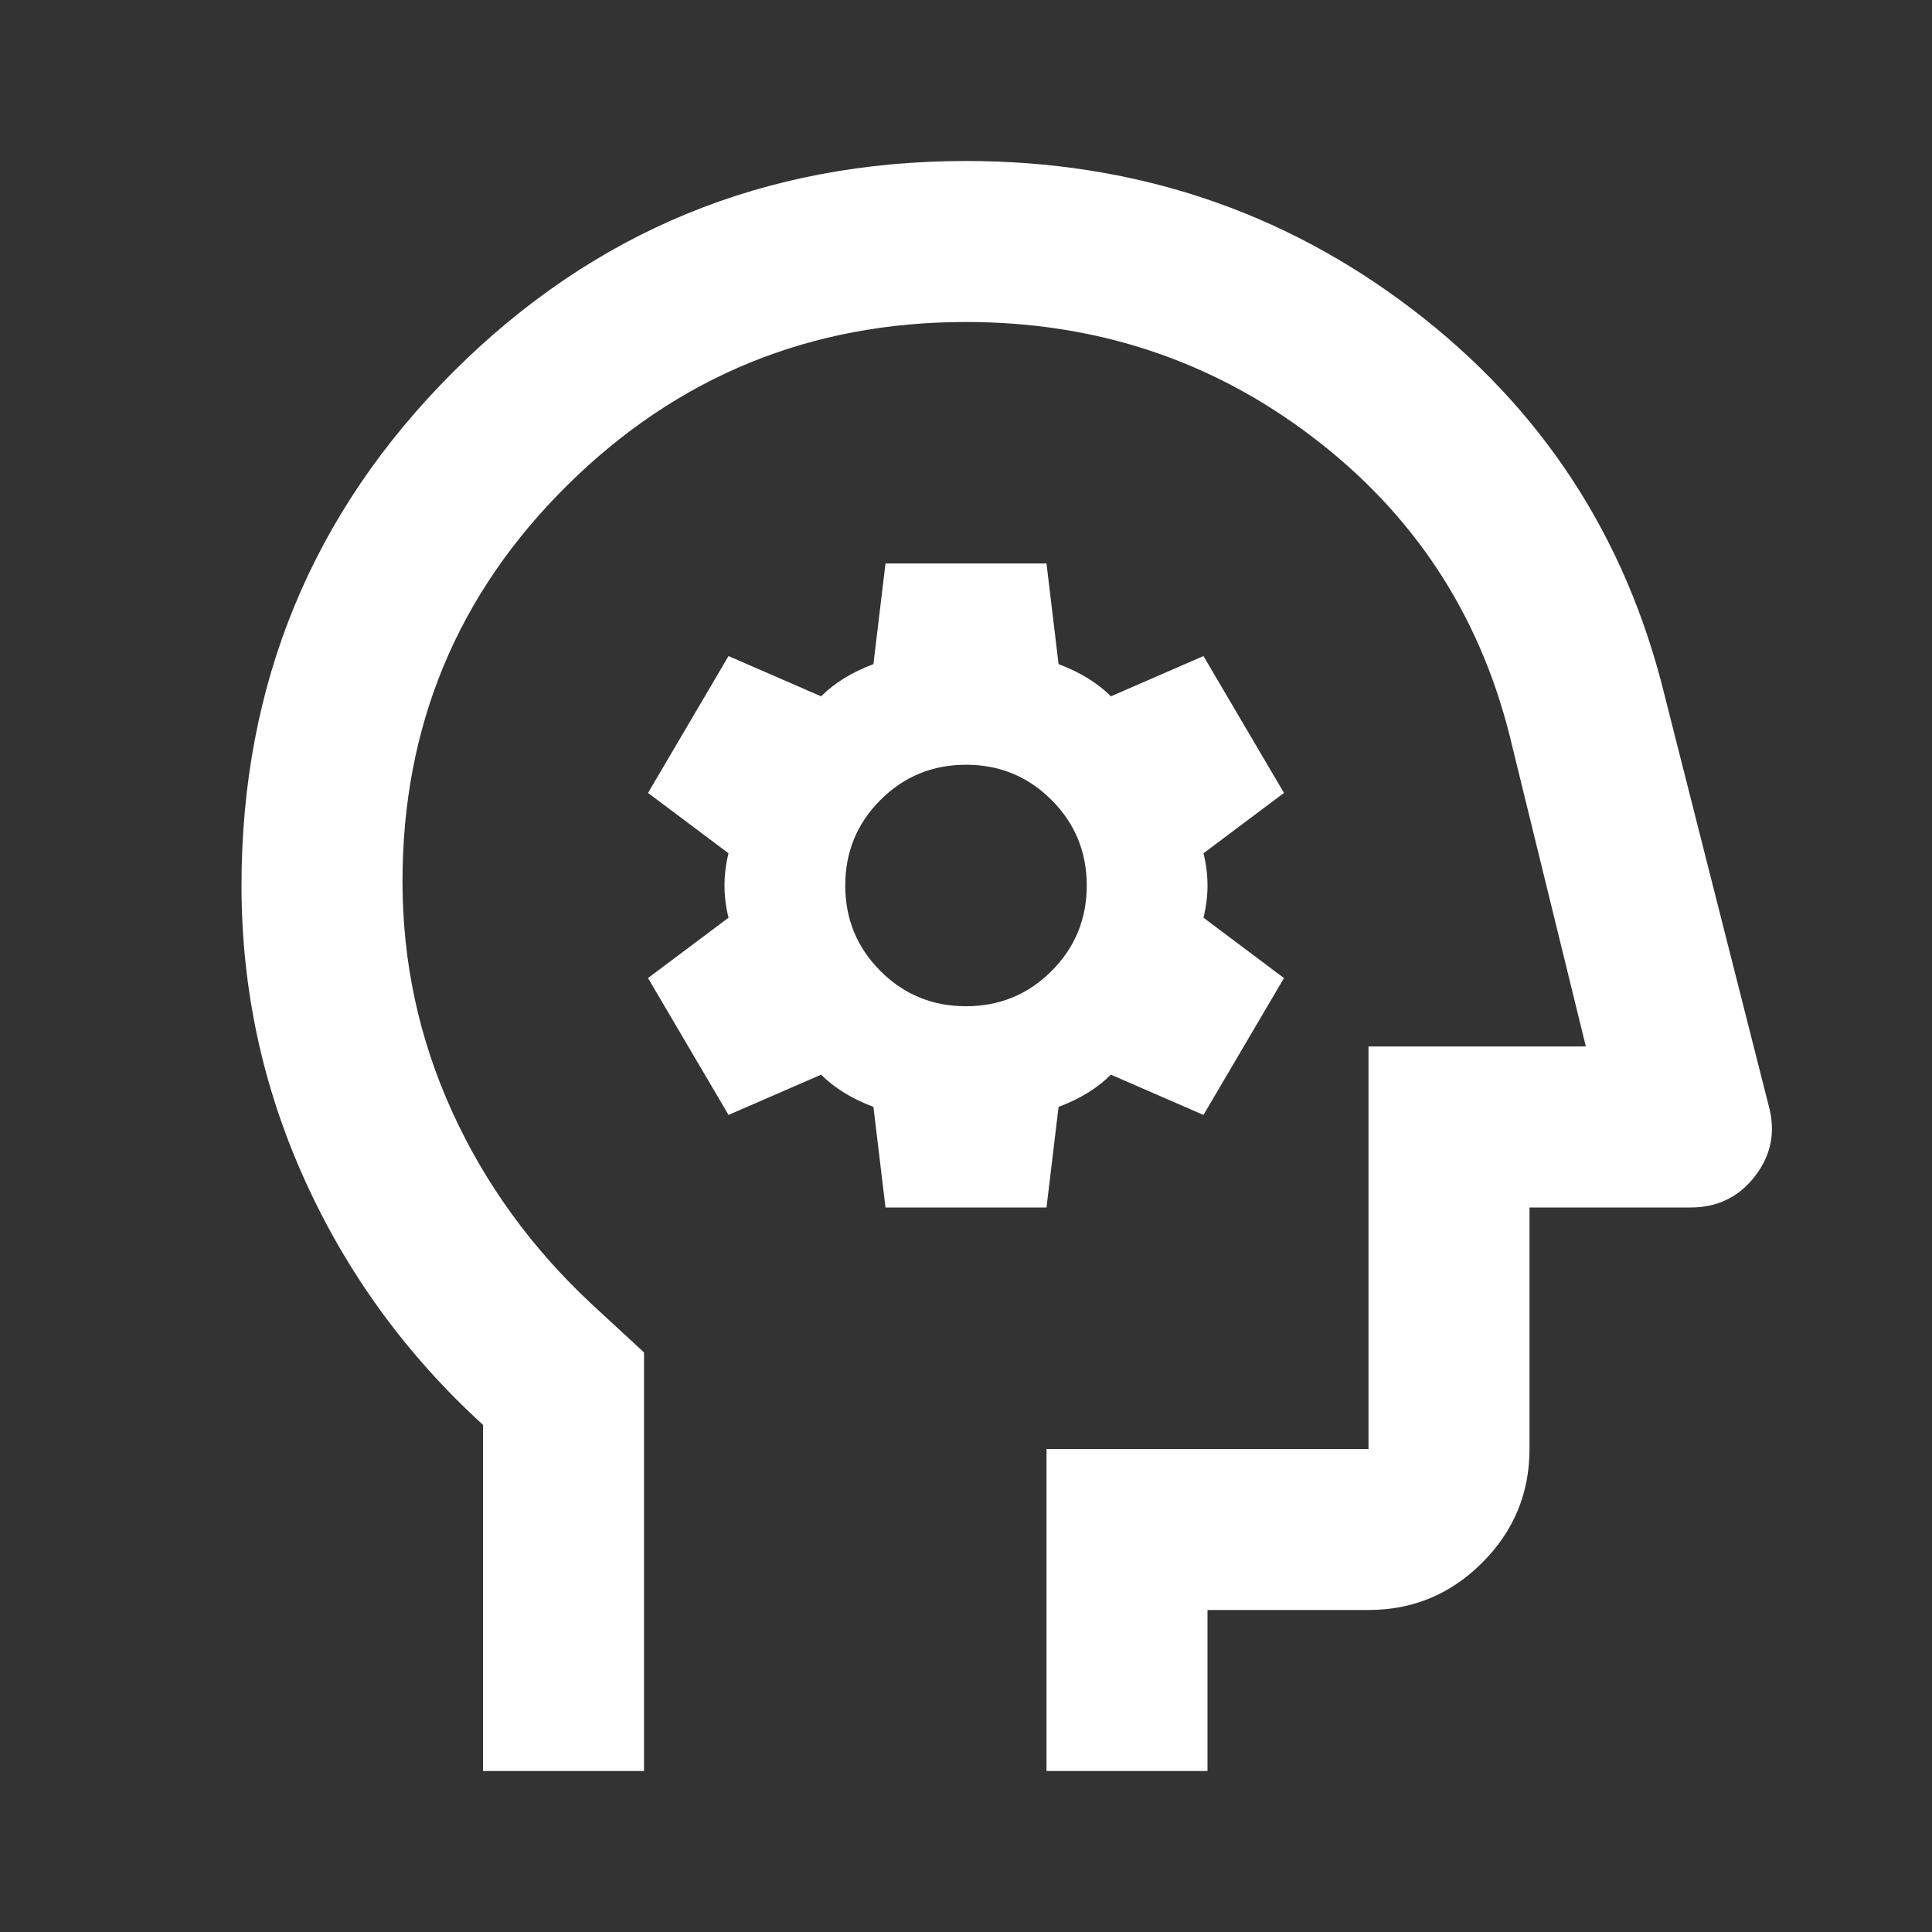 <svg width="250" height="250" viewBox="0 0 250 250" fill="none" xmlns="http://www.w3.org/2000/svg">
<rect x="0" y="0" width="250" height="250" fill="#333333" stroke="none"/>
<mask id="mask0_1971_5822" style="mask-type:alpha" maskUnits="userSpaceOnUse" x="0" y="0" width="250" height="250">
<rect width="250" height="250" fill="#D9D9D9"/>
</mask>
<g mask="url(#mask0_1971_5822)">
<path d="M62.5 229.166V184.375C52.604 175.347 44.922 164.8 39.453 152.734C33.984 140.668 31.25 127.951 31.25 114.583C31.25 88.541 40.365 66.406 58.594 48.177C76.823 29.948 98.958 20.833 125 20.833C146.701 20.833 165.929 27.213 182.682 39.974C199.436 52.734 210.33 69.357 215.365 89.843L228.906 143.229C229.774 146.527 229.167 149.522 227.083 152.213C225 154.904 222.222 156.25 218.75 156.25H197.917V187.5C197.917 193.229 195.877 198.133 191.797 202.213C187.717 206.293 182.812 208.333 177.083 208.333H156.25V229.166H135.417V187.5H177.083V135.416H205.208L195.312 95.052C191.319 79.253 182.812 66.406 169.792 56.51C156.771 46.614 141.84 41.666 125 41.666C104.861 41.666 87.674 48.698 73.438 62.76C59.201 76.823 52.083 93.923 52.083 114.062C52.083 124.479 54.21 134.375 58.464 143.75C62.717 153.125 68.75 161.458 76.562 168.75L83.333 175V229.166H62.5ZM114.583 156.25H135.417L136.979 143.229C138.368 142.708 139.627 142.1 140.755 141.406C141.884 140.711 142.882 139.93 143.75 139.062L155.729 144.271L166.146 126.562L155.729 118.75C156.076 117.361 156.25 115.972 156.25 114.583C156.25 113.194 156.076 111.805 155.729 110.416L166.146 102.604L155.729 84.895L143.75 90.104C142.882 89.236 141.884 88.454 140.755 87.76C139.627 87.066 138.368 86.458 136.979 85.937L135.417 72.916H114.583L113.021 85.937C111.632 86.458 110.373 87.066 109.245 87.76C108.116 88.454 107.118 89.236 106.25 90.104L94.271 84.895L83.854 102.604L94.271 110.416C93.924 111.805 93.75 113.194 93.75 114.583C93.75 115.972 93.924 117.361 94.271 118.75L83.854 126.562L94.271 144.271L106.25 139.062C107.118 139.93 108.116 140.711 109.245 141.406C110.373 142.1 111.632 142.708 113.021 143.229L114.583 156.25ZM125 130.208C120.66 130.208 116.97 128.689 113.932 125.651C110.894 122.613 109.375 118.923 109.375 114.583C109.375 110.243 110.894 106.553 113.932 103.515C116.97 100.477 120.66 98.958 125 98.958C129.34 98.958 133.03 100.477 136.068 103.515C139.106 106.553 140.625 110.243 140.625 114.583C140.625 118.923 139.106 122.613 136.068 125.651C133.03 128.689 129.34 130.208 125 130.208Z" fill="white"/>
</g>
</svg>
